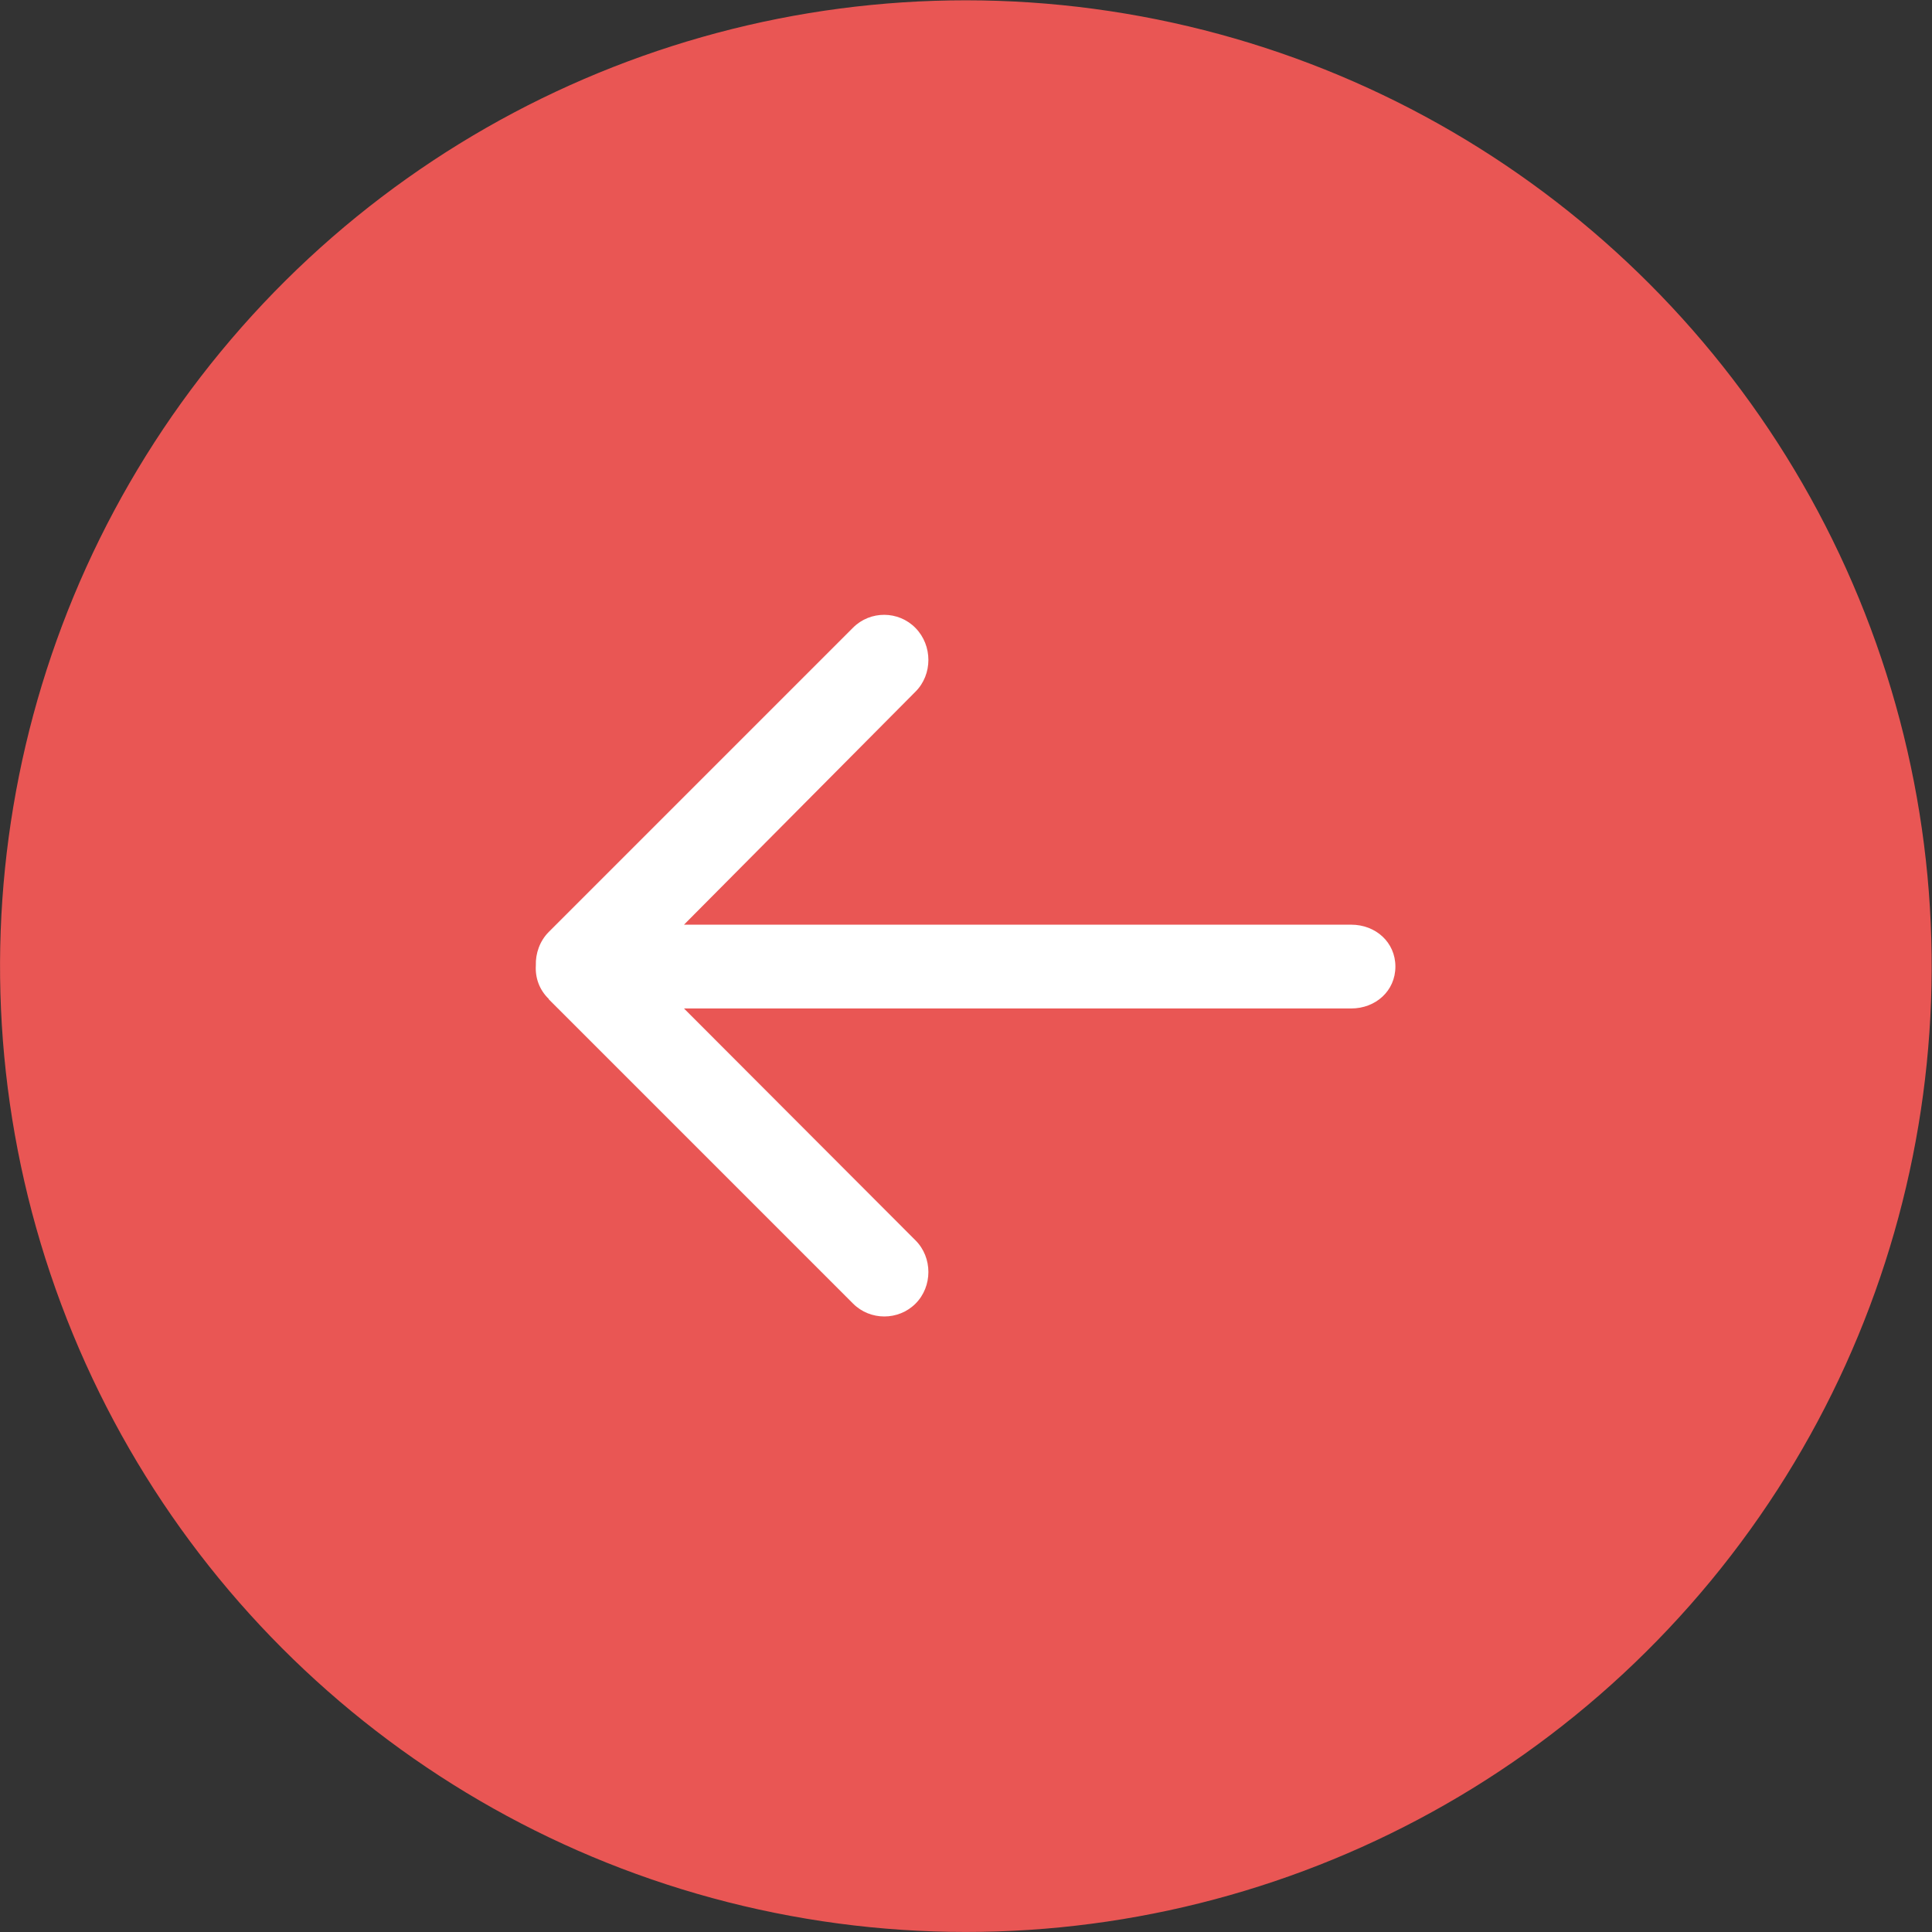 <?xml version="1.0" encoding="UTF-8"?>
<svg id="b" data-name="レイヤー 2" xmlns="http://www.w3.org/2000/svg" viewBox="0 0 50.73 50.73">
  <rect x="0" y="0" width="50.73" height="50.73" fill="#333333" stroke="none"/>
  <defs>
    <style>
      .d {
        fill: #fff;
      }

      .e {
        fill: #e95654;
      }
    </style>
  </defs>
  <g id="c" data-name="レイヤー 1">
    <g>
      <circle class="e" cx="25.36" cy="25.36" r="25.36" transform="translate(-3.84 46.19) rotate(-80.49)"/>
      <path class="d" d="M14.41,26.24l7.99,7.99c.45.45,1.19.45,1.64,0h0c.45-.45.45-1.21,0-1.66l-6.08-6.09h17.52c.64,0,1.16-.46,1.16-1.1s-.52-1.1-1.16-1.1h-17.52l6.08-6.12c.45-.45.45-1.21,0-1.67s-1.19-.46-1.64-.01l-7.99,7.99c-.24.24-.35.57-.34.88-.02.32.09.64.34.88Z"/>
    </g>
  </g>
</svg>